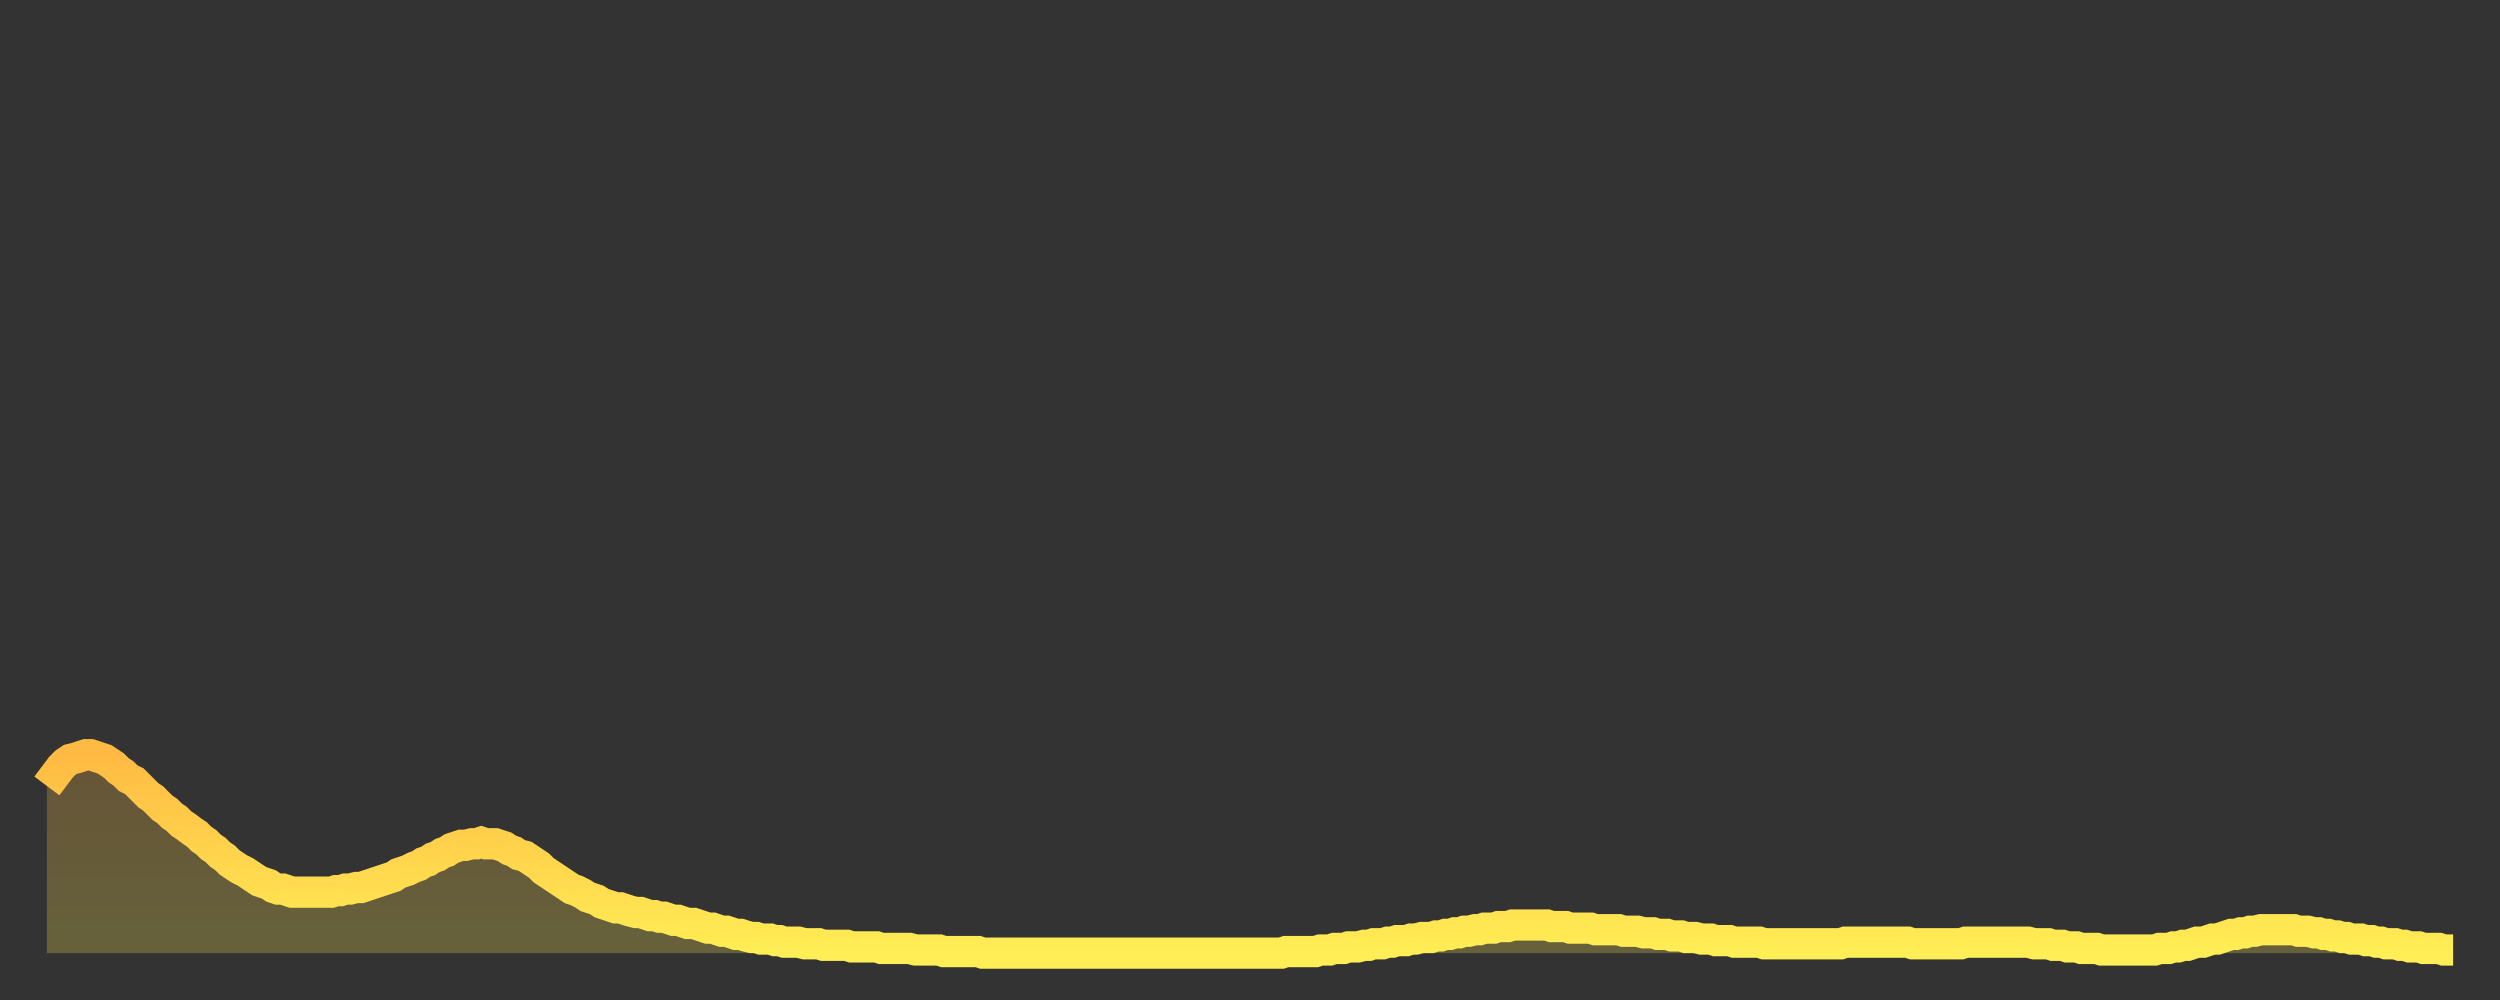 <?xml version="1.0" encoding="utf-8" ?>
<svg baseProfile="full" height="64" version="1.1" width="160" xmlns="http://www.w3.org/2000/svg" xmlns:ev="http://www.w3.org/2001/xml-events" xmlns:xlink="http://www.w3.org/1999/xlink"><rect width="100%" height="100%" fill="#333333" stroke="none"/><defs><linearGradient id="id223812" x1="0" x2="0" y1="0" y2="1"><stop offset="0%" stop-color="#ffba43" /><stop offset="50%" stop-color="#ffd44c" /><stop offset="100%" stop-color="#ffee55" /></linearGradient></defs><g transform="translate(3,3)"><g><path d="M 0.0 47.3 L 0.3 46.9 0.6 46.5 0.9 46.1 1.2 45.8 1.5 45.6 1.9 45.5 2.2 45.4 2.5 45.3 2.8 45.3 3.1 45.4 3.4 45.5 3.7 45.6 4.0 45.8 4.3 46.0 4.6 46.3 4.9 46.5 5.2 46.8 5.6 47.0 5.9 47.3 6.2 47.6 6.5 47.9 6.8 48.1 7.1 48.4 7.4 48.7 7.7 48.9 8.0 49.2 8.3 49.4 8.6 49.7 8.9 49.9 9.3 50.2 9.6 50.4 9.9 50.7 10.2 50.9 10.5 51.2 10.8 51.4 11.1 51.7 11.4 51.9 11.7 52.2 12.0 52.4 12.3 52.6 12.7 52.8 13.0 53.0 13.3 53.2 13.6 53.4 13.9 53.5 14.2 53.6 14.5 53.8 14.8 53.9 15.1 53.9 15.4 54.0 15.7 54.1 16.0 54.1 16.4 54.1 16.7 54.1 17.0 54.1 17.3 54.1 17.6 54.1 17.9 54.1 18.2 54.1 18.5 54.0 18.8 54.0 19.1 53.9 19.4 53.9 19.8 53.8 20.1 53.8 20.4 53.7 20.7 53.6 21.0 53.5 21.3 53.4 21.6 53.3 21.9 53.2 22.2 53.1 22.5 52.9 22.8 52.8 23.1 52.7 23.5 52.5 23.8 52.4 24.1 52.2 24.4 52.1 24.7 51.9 25.0 51.8 25.3 51.6 25.6 51.5 25.9 51.3 26.2 51.2 26.5 51.1 26.8 51.1 27.2 51.0 27.5 51.0 27.8 50.9 28.1 51.0 28.4 51.0 28.7 51.0 29.0 51.1 29.3 51.2 29.6 51.4 29.9 51.5 30.2 51.7 30.6 51.8 30.9 52.0 31.2 52.2 31.5 52.4 31.8 52.7 32.1 52.9 32.4 53.1 32.7 53.3 33.0 53.5 33.3 53.7 33.6 53.9 33.9 54.0 34.3 54.2 34.6 54.4 34.9 54.5 35.2 54.6 35.5 54.8 35.8 54.9 36.1 55.0 36.4 55.1 36.7 55.1 37.0 55.2 37.3 55.3 37.7 55.4 38.0 55.4 38.3 55.5 38.6 55.6 38.9 55.6 39.2 55.7 39.5 55.7 39.8 55.8 40.1 55.9 40.4 55.9 40.7 56.0 41.0 56.1 41.4 56.1 41.7 56.2 42.0 56.3 42.3 56.4 42.6 56.4 42.9 56.5 43.2 56.6 43.5 56.6 43.8 56.7 44.1 56.8 44.4 56.8 44.7 56.9 45.1 57.0 45.4 57.0 45.7 57.1 46.0 57.1 46.3 57.1 46.6 57.2 46.9 57.2 47.2 57.3 47.5 57.3 47.8 57.3 48.1 57.3 48.5 57.4 48.8 57.4 49.1 57.4 49.4 57.4 49.7 57.5 50.0 57.5 50.3 57.5 50.6 57.5 50.9 57.5 51.2 57.5 51.5 57.6 51.8 57.6 52.2 57.6 52.5 57.6 52.8 57.6 53.1 57.6 53.4 57.7 53.7 57.7 54.0 57.7 54.3 57.7 54.6 57.7 54.9 57.7 55.2 57.7 55.6 57.8 55.9 57.8 56.2 57.8 56.5 57.8 56.8 57.8 57.1 57.8 57.4 57.9 57.7 57.9 58.0 57.9 58.3 57.9 58.6 57.9 58.9 57.9 59.3 57.9 59.6 57.9 59.9 58.0 60.2 58.0 60.5 58.0 60.8 58.0 61.1 58.0 61.4 58.0 61.7 58.0 62.0 58.0 62.3 58.0 62.6 58.0 63.0 58.0 63.3 58.0 63.6 58.0 63.9 58.0 64.2 58.0 64.5 58.0 64.8 58.0 65.1 58.0 65.4 58.0 65.7 58.0 66.0 58.0 66.4 58.0 66.7 58.0 67.0 58.0 67.3 58.0 67.6 58.0 67.9 58.0 68.2 58.0 68.5 58.0 68.8 58.0 69.1 58.0 69.4 58.0 69.7 58.0 70.1 58.0 70.4 58.0 70.7 58.0 71.0 58.0 71.3 58.0 71.6 58.0 71.9 58.0 72.2 58.0 72.5 58.0 72.8 58.0 73.1 58.0 73.5 58.0 73.8 58.0 74.1 58.0 74.4 58.0 74.7 58.0 75.0 58.0 75.3 58.0 75.6 58.0 75.9 58.0 76.2 58.0 76.5 58.0 76.8 58.0 77.2 58.0 77.5 58.0 77.8 58.0 78.1 58.0 78.4 58.0 78.7 58.0 79.0 58.0 79.3 57.9 79.6 57.9 79.9 57.9 80.2 57.9 80.5 57.9 80.9 57.9 81.2 57.9 81.5 57.8 81.8 57.8 82.1 57.8 82.4 57.7 82.7 57.7 83.0 57.7 83.3 57.6 83.6 57.6 83.9 57.6 84.3 57.5 84.6 57.5 84.9 57.4 85.2 57.4 85.5 57.4 85.8 57.3 86.1 57.3 86.4 57.2 86.7 57.2 87.0 57.2 87.3 57.1 87.6 57.1 88.0 57.0 88.3 57.0 88.6 57.0 88.9 56.9 89.2 56.9 89.5 56.8 89.8 56.8 90.1 56.7 90.4 56.7 90.7 56.6 91.0 56.6 91.4 56.5 91.7 56.5 92.0 56.4 92.3 56.4 92.6 56.4 92.9 56.3 93.2 56.3 93.5 56.3 93.8 56.2 94.1 56.2 94.4 56.2 94.7 56.2 95.1 56.2 95.4 56.2 95.7 56.2 96.0 56.2 96.3 56.3 96.6 56.3 96.9 56.3 97.2 56.3 97.5 56.4 97.8 56.4 98.1 56.4 98.4 56.4 98.8 56.4 99.1 56.5 99.4 56.5 99.7 56.5 100.0 56.5 100.3 56.5 100.6 56.5 100.9 56.6 101.2 56.6 101.5 56.6 101.8 56.6 102.2 56.7 102.5 56.7 102.8 56.7 103.1 56.8 103.4 56.8 103.7 56.8 104.0 56.9 104.3 56.9 104.6 56.9 104.9 57.0 105.2 57.0 105.5 57.0 105.9 57.1 106.2 57.1 106.5 57.1 106.8 57.2 107.1 57.2 107.4 57.2 107.7 57.2 108.0 57.3 108.3 57.3 108.6 57.3 108.9 57.3 109.3 57.3 109.6 57.3 109.9 57.4 110.2 57.4 110.5 57.4 110.8 57.4 111.1 57.4 111.4 57.4 111.7 57.4 112.0 57.4 112.3 57.4 112.6 57.4 113.0 57.4 113.3 57.4 113.6 57.4 113.9 57.4 114.2 57.4 114.5 57.4 114.8 57.4 115.1 57.3 115.4 57.3 115.7 57.3 116.0 57.3 116.3 57.3 116.7 57.3 117.0 57.3 117.3 57.3 117.6 57.3 117.9 57.3 118.2 57.3 118.5 57.3 118.8 57.3 119.1 57.3 119.4 57.4 119.7 57.4 120.1 57.4 120.4 57.4 120.7 57.4 121.0 57.4 121.3 57.4 121.6 57.4 121.9 57.4 122.2 57.4 122.5 57.4 122.8 57.3 123.1 57.3 123.4 57.3 123.8 57.3 124.1 57.3 124.4 57.3 124.7 57.3 125.0 57.3 125.3 57.3 125.6 57.3 125.9 57.3 126.2 57.3 126.5 57.3 126.8 57.3 127.2 57.4 127.5 57.4 127.8 57.4 128.1 57.4 128.4 57.5 128.7 57.5 129.0 57.5 129.3 57.6 129.6 57.6 129.9 57.6 130.2 57.7 130.5 57.7 130.9 57.7 131.2 57.7 131.5 57.8 131.8 57.8 132.1 57.8 132.4 57.8 132.7 57.8 133.0 57.8 133.3 57.8 133.6 57.8 133.9 57.8 134.2 57.8 134.6 57.8 134.9 57.8 135.2 57.7 135.5 57.7 135.8 57.7 136.1 57.6 136.4 57.6 136.7 57.5 137.0 57.5 137.3 57.4 137.6 57.3 138.0 57.3 138.3 57.2 138.6 57.1 138.9 57.1 139.2 57.0 139.5 56.9 139.8 56.8 140.1 56.8 140.4 56.7 140.7 56.7 141.0 56.6 141.3 56.6 141.7 56.5 142.0 56.5 142.3 56.5 142.6 56.5 142.9 56.5 143.2 56.5 143.5 56.5 143.8 56.5 144.1 56.6 144.4 56.6 144.7 56.6 145.1 56.7 145.4 56.7 145.7 56.8 146.0 56.8 146.3 56.9 146.6 56.9 146.9 57.0 147.2 57.0 147.5 57.1 147.8 57.1 148.1 57.1 148.4 57.2 148.8 57.2 149.1 57.3 149.4 57.3 149.7 57.4 150.0 57.4 150.3 57.4 150.6 57.5 150.9 57.5 151.2 57.6 151.5 57.6 151.8 57.6 152.1 57.7 152.5 57.7 152.8 57.7 153.1 57.7 153.4 57.8 153.7 57.8 154.0 57.8" fill="none" id="graph-curve" opacity="1" stroke="url(#id223812)" stroke-width="2" /><path d="M 0 58 L 0.0 47.3 0.3 46.9 0.6 46.5 0.9 46.1 1.2 45.8 1.5 45.6 1.9 45.5 2.2 45.4 2.5 45.3 2.8 45.3 3.1 45.4 3.4 45.5 3.7 45.6 4.0 45.8 4.3 46.0 4.6 46.3 4.9 46.5 5.2 46.8 5.6 47.0 5.9 47.3 6.2 47.6 6.5 47.9 6.8 48.1 7.1 48.4 7.4 48.7 7.7 48.9 8.0 49.2 8.3 49.4 8.6 49.7 8.9 49.9 9.3 50.2 9.6 50.4 9.9 50.7 10.2 50.9 10.5 51.2 10.8 51.4 11.1 51.7 11.4 51.9 11.7 52.2 12.0 52.4 12.3 52.6 12.7 52.8 13.0 53.0 13.3 53.2 13.6 53.4 13.9 53.5 14.2 53.6 14.5 53.8 14.8 53.9 15.1 53.9 15.4 54.0 15.7 54.1 16.0 54.1 16.4 54.1 16.7 54.1 17.0 54.1 17.3 54.1 17.6 54.1 17.9 54.1 18.2 54.1 18.5 54.0 18.8 54.0 19.1 53.9 19.4 53.9 19.8 53.8 20.1 53.8 20.4 53.7 20.7 53.6 21.0 53.5 21.3 53.4 21.6 53.3 21.9 53.2 22.2 53.1 22.5 52.9 22.8 52.8 23.1 52.7 23.5 52.5 23.8 52.4 24.1 52.2 24.4 52.1 24.7 51.9 25.0 51.8 25.3 51.6 25.6 51.5 25.9 51.3 26.2 51.2 26.5 51.1 26.8 51.1 27.2 51.0 27.5 51.0 27.8 50.9 28.1 51.0 28.4 51.0 28.7 51.0 29.0 51.1 29.3 51.2 29.6 51.4 29.9 51.5 30.2 51.7 30.6 51.8 30.9 52.0 31.2 52.2 31.5 52.4 31.8 52.7 32.1 52.9 32.4 53.1 32.7 53.3 33.0 53.5 33.3 53.7 33.6 53.9 33.9 54.0 34.3 54.2 34.6 54.4 34.9 54.5 35.2 54.6 35.5 54.8 35.8 54.9 36.1 55.0 36.4 55.1 36.7 55.1 37.0 55.2 37.3 55.3 37.7 55.4 38.0 55.4 38.3 55.5 38.6 55.6 38.9 55.6 39.2 55.7 39.5 55.7 39.8 55.8 40.1 55.9 40.4 55.9 40.7 56.0 41.0 56.1 41.4 56.1 41.7 56.2 42.0 56.3 42.3 56.4 42.6 56.4 42.9 56.5 43.2 56.6 43.5 56.6 43.8 56.7 44.1 56.8 44.4 56.8 44.7 56.9 45.1 57.0 45.4 57.0 45.7 57.1 46.0 57.1 46.3 57.1 46.6 57.2 46.9 57.2 47.2 57.3 47.5 57.3 47.8 57.3 48.1 57.3 48.5 57.4 48.8 57.4 49.1 57.4 49.4 57.4 49.7 57.5 50.0 57.5 50.3 57.5 50.6 57.5 50.9 57.5 51.2 57.5 51.5 57.6 51.8 57.6 52.2 57.6 52.5 57.6 52.8 57.6 53.1 57.6 53.4 57.7 53.7 57.7 54.0 57.7 54.3 57.7 54.6 57.7 54.9 57.7 55.2 57.7 55.6 57.8 55.9 57.8 56.2 57.8 56.5 57.8 56.8 57.8 57.1 57.8 57.4 57.9 57.7 57.9 58.0 57.9 58.3 57.9 58.6 57.9 58.9 57.9 59.3 57.9 59.6 57.9 59.9 58.0 60.2 58.0 60.5 58.0 60.8 58.0 61.1 58.0 61.4 58.0 61.7 58.0 62.0 58.0 62.3 58.0 62.6 58.0 63.0 58.0 63.3 58.0 63.6 58.0 63.9 58.0 64.2 58.0 64.5 58.0 64.8 58.0 65.1 58.0 65.4 58.0 65.7 58.0 66.0 58.0 66.4 58.0 66.7 58.0 67.0 58.0 67.3 58.0 67.6 58.0 67.9 58.0 68.2 58.0 68.5 58.0 68.8 58.0 69.1 58.0 69.4 58.0 69.7 58.0 70.1 58.0 70.4 58.0 70.7 58.0 71.0 58.0 71.3 58.0 71.6 58.0 71.9 58.0 72.2 58.0 72.5 58.0 72.8 58.0 73.1 58.0 73.5 58.0 73.8 58.0 74.1 58.0 74.4 58.0 74.7 58.0 75.0 58.0 75.3 58.0 75.6 58.0 75.9 58.0 76.2 58.0 76.5 58.0 76.8 58.0 77.2 58.0 77.5 58.0 77.8 58.0 78.1 58.0 78.4 58.0 78.7 58.0 79.0 58.0 79.3 57.9 79.6 57.9 79.9 57.9 80.2 57.9 80.5 57.9 80.9 57.9 81.2 57.9 81.5 57.8 81.8 57.8 82.1 57.8 82.4 57.7 82.7 57.7 83.0 57.7 83.3 57.6 83.6 57.6 83.9 57.6 84.3 57.5 84.6 57.5 84.9 57.4 85.2 57.4 85.5 57.4 85.8 57.3 86.1 57.3 86.4 57.2 86.7 57.2 87.0 57.2 87.3 57.1 87.6 57.1 88.0 57.0 88.3 57.0 88.6 57.0 88.9 56.9 89.2 56.9 89.5 56.8 89.8 56.8 90.1 56.7 90.4 56.7 90.7 56.6 91.0 56.6 91.4 56.5 91.7 56.5 92.0 56.4 92.3 56.4 92.6 56.4 92.9 56.3 93.2 56.3 93.5 56.3 93.8 56.2 94.1 56.2 94.4 56.2 94.7 56.2 95.1 56.2 95.4 56.2 95.7 56.2 96.0 56.2 96.3 56.3 96.6 56.3 96.9 56.3 97.2 56.3 97.5 56.4 97.8 56.4 98.1 56.4 98.4 56.4 98.8 56.4 99.1 56.5 99.4 56.5 99.7 56.5 100.0 56.5 100.3 56.5 100.6 56.5 100.9 56.6 101.2 56.6 101.5 56.6 101.8 56.6 102.2 56.7 102.5 56.7 102.8 56.7 103.1 56.8 103.4 56.8 103.7 56.8 104.0 56.9 104.3 56.9 104.6 56.9 104.9 57.0 105.2 57.0 105.5 57.0 105.9 57.1 106.2 57.1 106.5 57.1 106.8 57.2 107.1 57.2 107.4 57.2 107.7 57.2 108.0 57.3 108.3 57.3 108.6 57.3 108.9 57.3 109.3 57.3 109.6 57.3 109.9 57.4 110.2 57.4 110.5 57.4 110.8 57.4 111.1 57.4 111.4 57.4 111.7 57.4 112.0 57.4 112.3 57.4 112.6 57.4 113.0 57.4 113.3 57.4 113.6 57.4 113.9 57.4 114.2 57.4 114.5 57.4 114.8 57.4 115.1 57.3 115.4 57.3 115.7 57.3 116.0 57.3 116.3 57.3 116.7 57.3 117.0 57.3 117.3 57.3 117.6 57.3 117.9 57.3 118.2 57.3 118.5 57.3 118.8 57.3 119.1 57.3 119.4 57.4 119.7 57.4 120.1 57.4 120.4 57.4 120.7 57.4 121.0 57.4 121.3 57.4 121.6 57.4 121.9 57.4 122.2 57.4 122.5 57.4 122.8 57.3 123.1 57.3 123.4 57.3 123.8 57.3 124.1 57.3 124.4 57.3 124.7 57.3 125.0 57.3 125.3 57.3 125.6 57.3 125.9 57.3 126.2 57.3 126.5 57.3 126.8 57.3 127.2 57.4 127.5 57.4 127.8 57.4 128.1 57.4 128.4 57.5 128.7 57.5 129.0 57.5 129.3 57.6 129.6 57.6 129.9 57.6 130.2 57.7 130.5 57.7 130.9 57.7 131.2 57.7 131.5 57.8 131.8 57.8 132.1 57.8 132.4 57.8 132.7 57.8 133.0 57.8 133.3 57.8 133.6 57.8 133.9 57.8 134.2 57.8 134.6 57.8 134.9 57.8 135.2 57.7 135.5 57.7 135.8 57.7 136.1 57.6 136.4 57.6 136.7 57.5 137.0 57.5 137.3 57.4 137.6 57.3 138.0 57.3 138.3 57.2 138.6 57.1 138.9 57.1 139.2 57.0 139.5 56.9 139.8 56.8 140.1 56.8 140.4 56.7 140.7 56.7 141.0 56.6 141.3 56.6 141.7 56.5 142.0 56.5 142.3 56.5 142.6 56.5 142.9 56.5 143.2 56.5 143.5 56.5 143.8 56.5 144.1 56.6 144.4 56.6 144.7 56.6 145.1 56.7 145.4 56.7 145.7 56.8 146.0 56.8 146.3 56.9 146.6 56.9 146.9 57.0 147.2 57.0 147.5 57.1 147.8 57.1 148.1 57.1 148.4 57.2 148.8 57.2 149.1 57.3 149.4 57.3 149.7 57.4 150.0 57.4 150.3 57.4 150.6 57.5 150.9 57.5 151.2 57.6 151.5 57.6 151.8 57.6 152.1 57.7 152.5 57.7 152.8 57.7 153.1 57.7 153.4 57.8 153.7 57.8 154.0 57.8 154 58" fill="url(#id223812)" fill-opacity=".25" id="graph-shadow" /></g></g></svg>